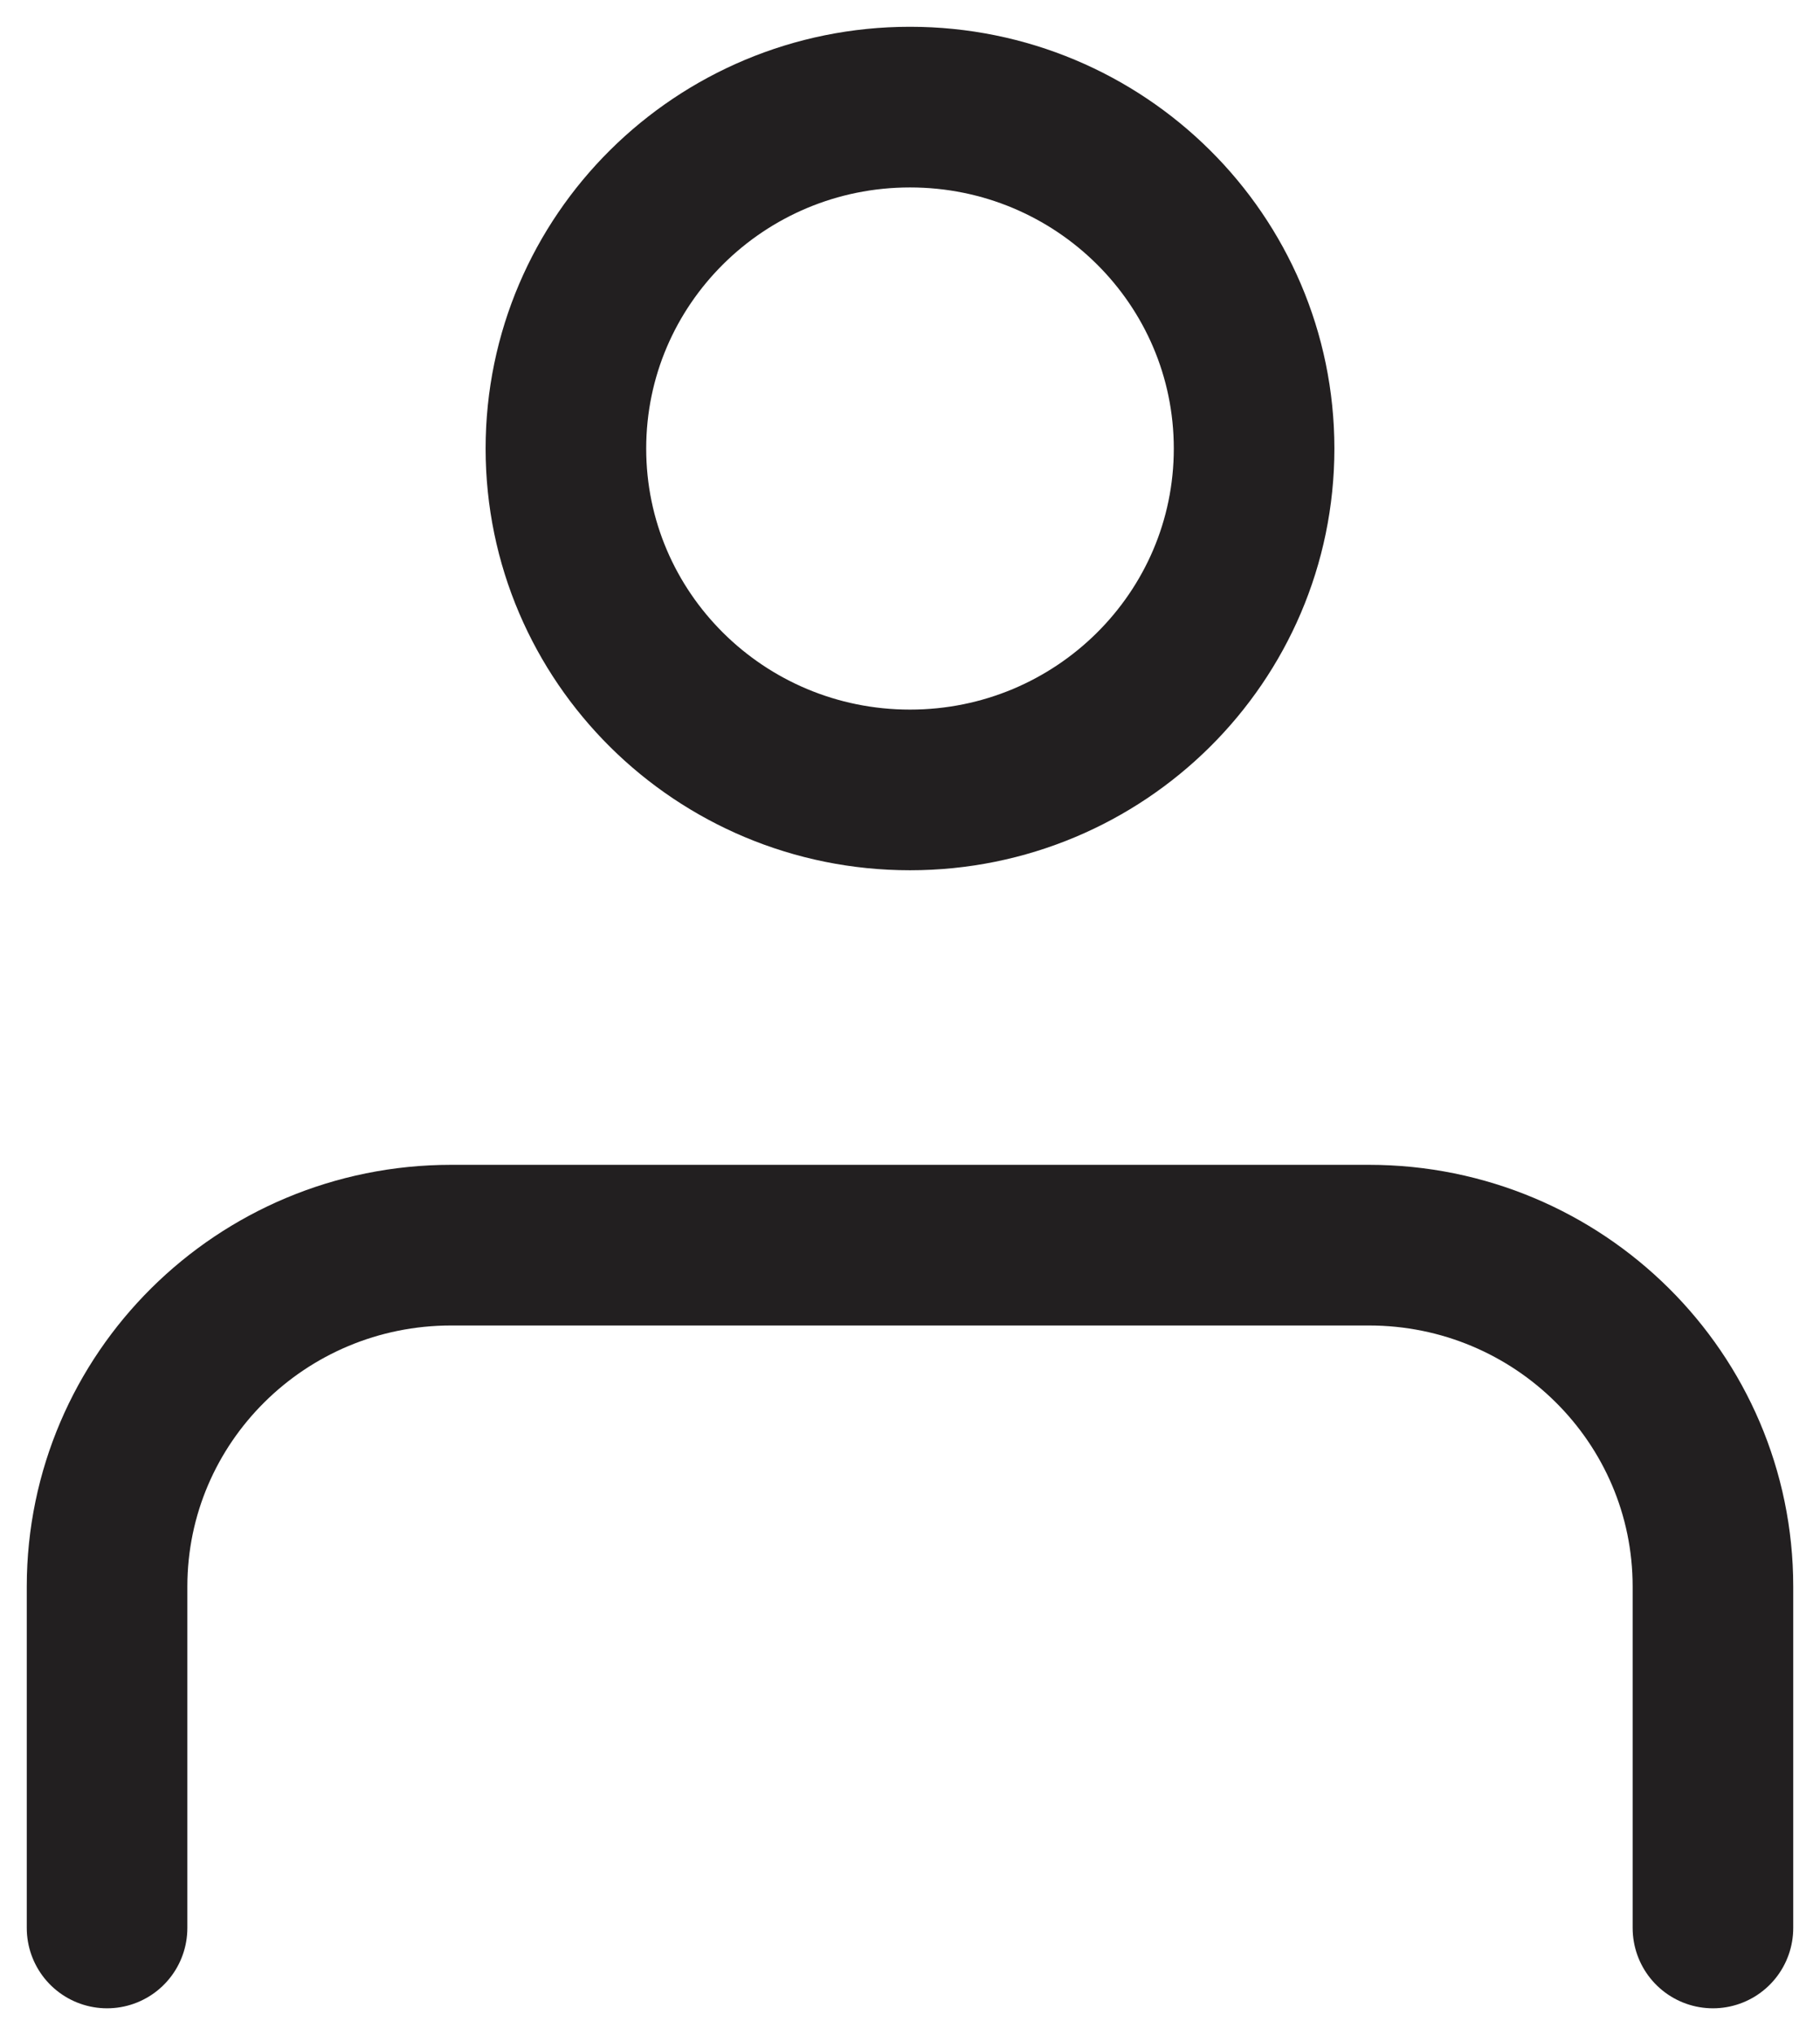 <svg width="17" height="19" viewBox="0 0 17 19" fill="none" xmlns="http://www.w3.org/2000/svg">
<path d="M16 18L16 14.813C16 13.052 14.561 11.625 12.786 11.625H4.215C2.44 11.625 1.001 13.052 1 14.812L1 18M11.714 4.188C11.714 5.948 10.275 7.375 8.5 7.375C6.725 7.375 5.286 5.948 5.286 4.188C5.286 2.427 6.725 1 8.5 1C10.275 1 11.714 2.427 11.714 4.188Z" stroke="#221F20" stroke-width="1.5" stroke-linecap="round" stroke-linejoin="round"/>
</svg>
